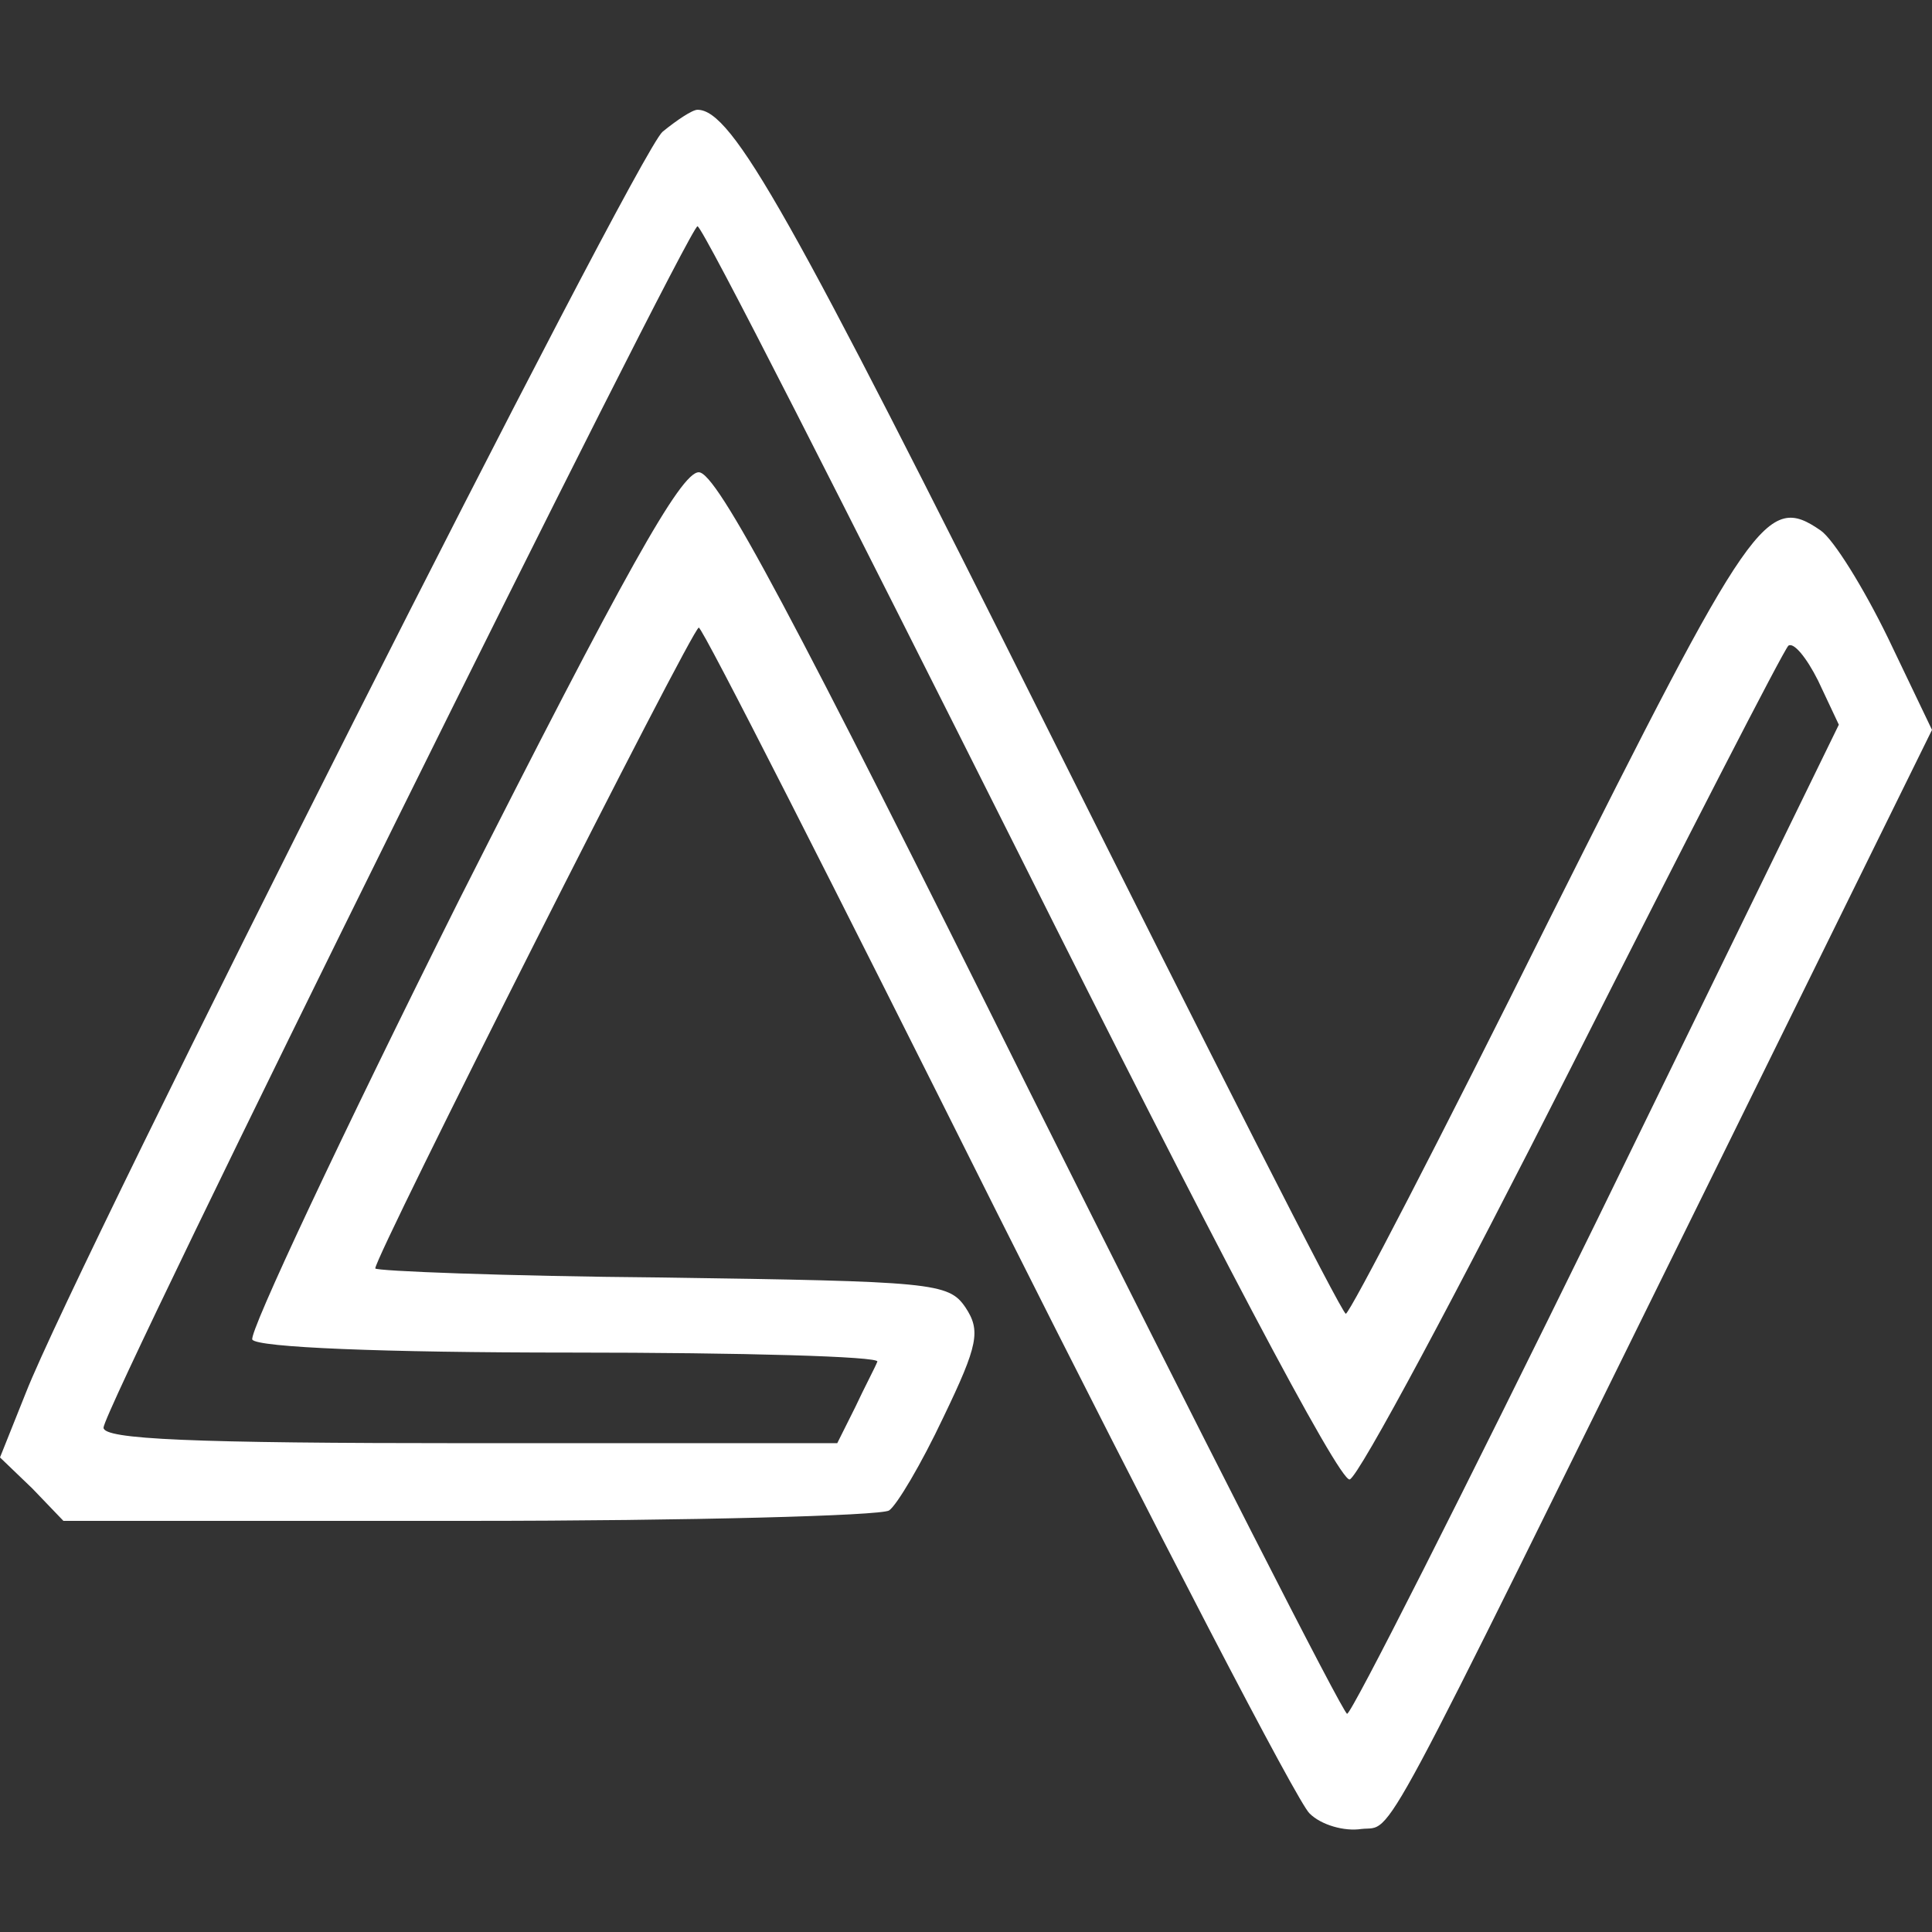 <svg width="264" height="264" viewBox="0 0 264 264" fill="none" xmlns="http://www.w3.org/2000/svg">
<rect x="0" y="0" width="264" height="264" fill="#333333" stroke="none"/>
<path d="M90.534 18.007C86.998 21.015 10.61 172.264 3.537 190.307L0 199.152L4.421 203.398L8.664 207.82H64.011C94.425 207.82 120.241 207.113 121.479 206.405C122.54 205.698 125.9 200.037 128.906 193.669C133.68 183.762 134.033 181.816 131.912 178.632C129.613 175.271 127.491 175.094 90.358 174.563C68.962 174.386 51.279 173.679 51.279 173.325C51.279 171.556 94.602 85.76 95.486 85.76C96.016 85.76 114.229 121.67 136.155 165.541C158.082 209.236 177.356 246.385 178.947 247.8C180.539 249.392 183.721 250.276 186.02 249.923C190.618 249.392 187.258 255.406 234.117 160.411L264 99.735L257.988 87.175C254.628 80.276 250.561 73.731 248.793 72.492C241.366 67.362 239.421 70.37 211.66 125.739C196.983 155.281 184.429 179.517 183.898 179.517C183.368 179.517 165.155 143.606 143.228 99.735C108.04 29.329 100.083 15 95.309 15C94.602 15 92.48 16.415 90.534 18.007ZM139.338 116.894C165.332 168.903 183.014 202.513 184.429 202.16C185.666 201.806 199.282 176.332 214.843 145.552C230.403 114.771 243.665 88.944 244.372 88.236C245.08 87.706 246.848 89.829 248.439 93.013L251.269 99.027L218.202 166.78C199.989 203.929 184.605 234.355 184.075 234.179C183.545 234.179 164.094 195.968 140.753 149.267C108.394 84.168 97.961 64.532 95.486 64.532C93.01 64.532 85.23 78.507 62.773 122.909C46.682 155.104 33.95 182.17 34.481 183.055C35.188 184.116 52.163 184.824 77.98 184.824C101.498 184.824 120.241 185.354 119.887 186.062C119.534 186.946 118.119 189.6 116.881 192.253L114.406 197.207H64.188C25.993 197.207 14.146 196.676 14.146 195.084C14.146 192.253 94.071 30.921 95.309 30.921C96.016 30.921 115.644 69.662 139.338 116.894Z" fill="white"/>
</svg>
